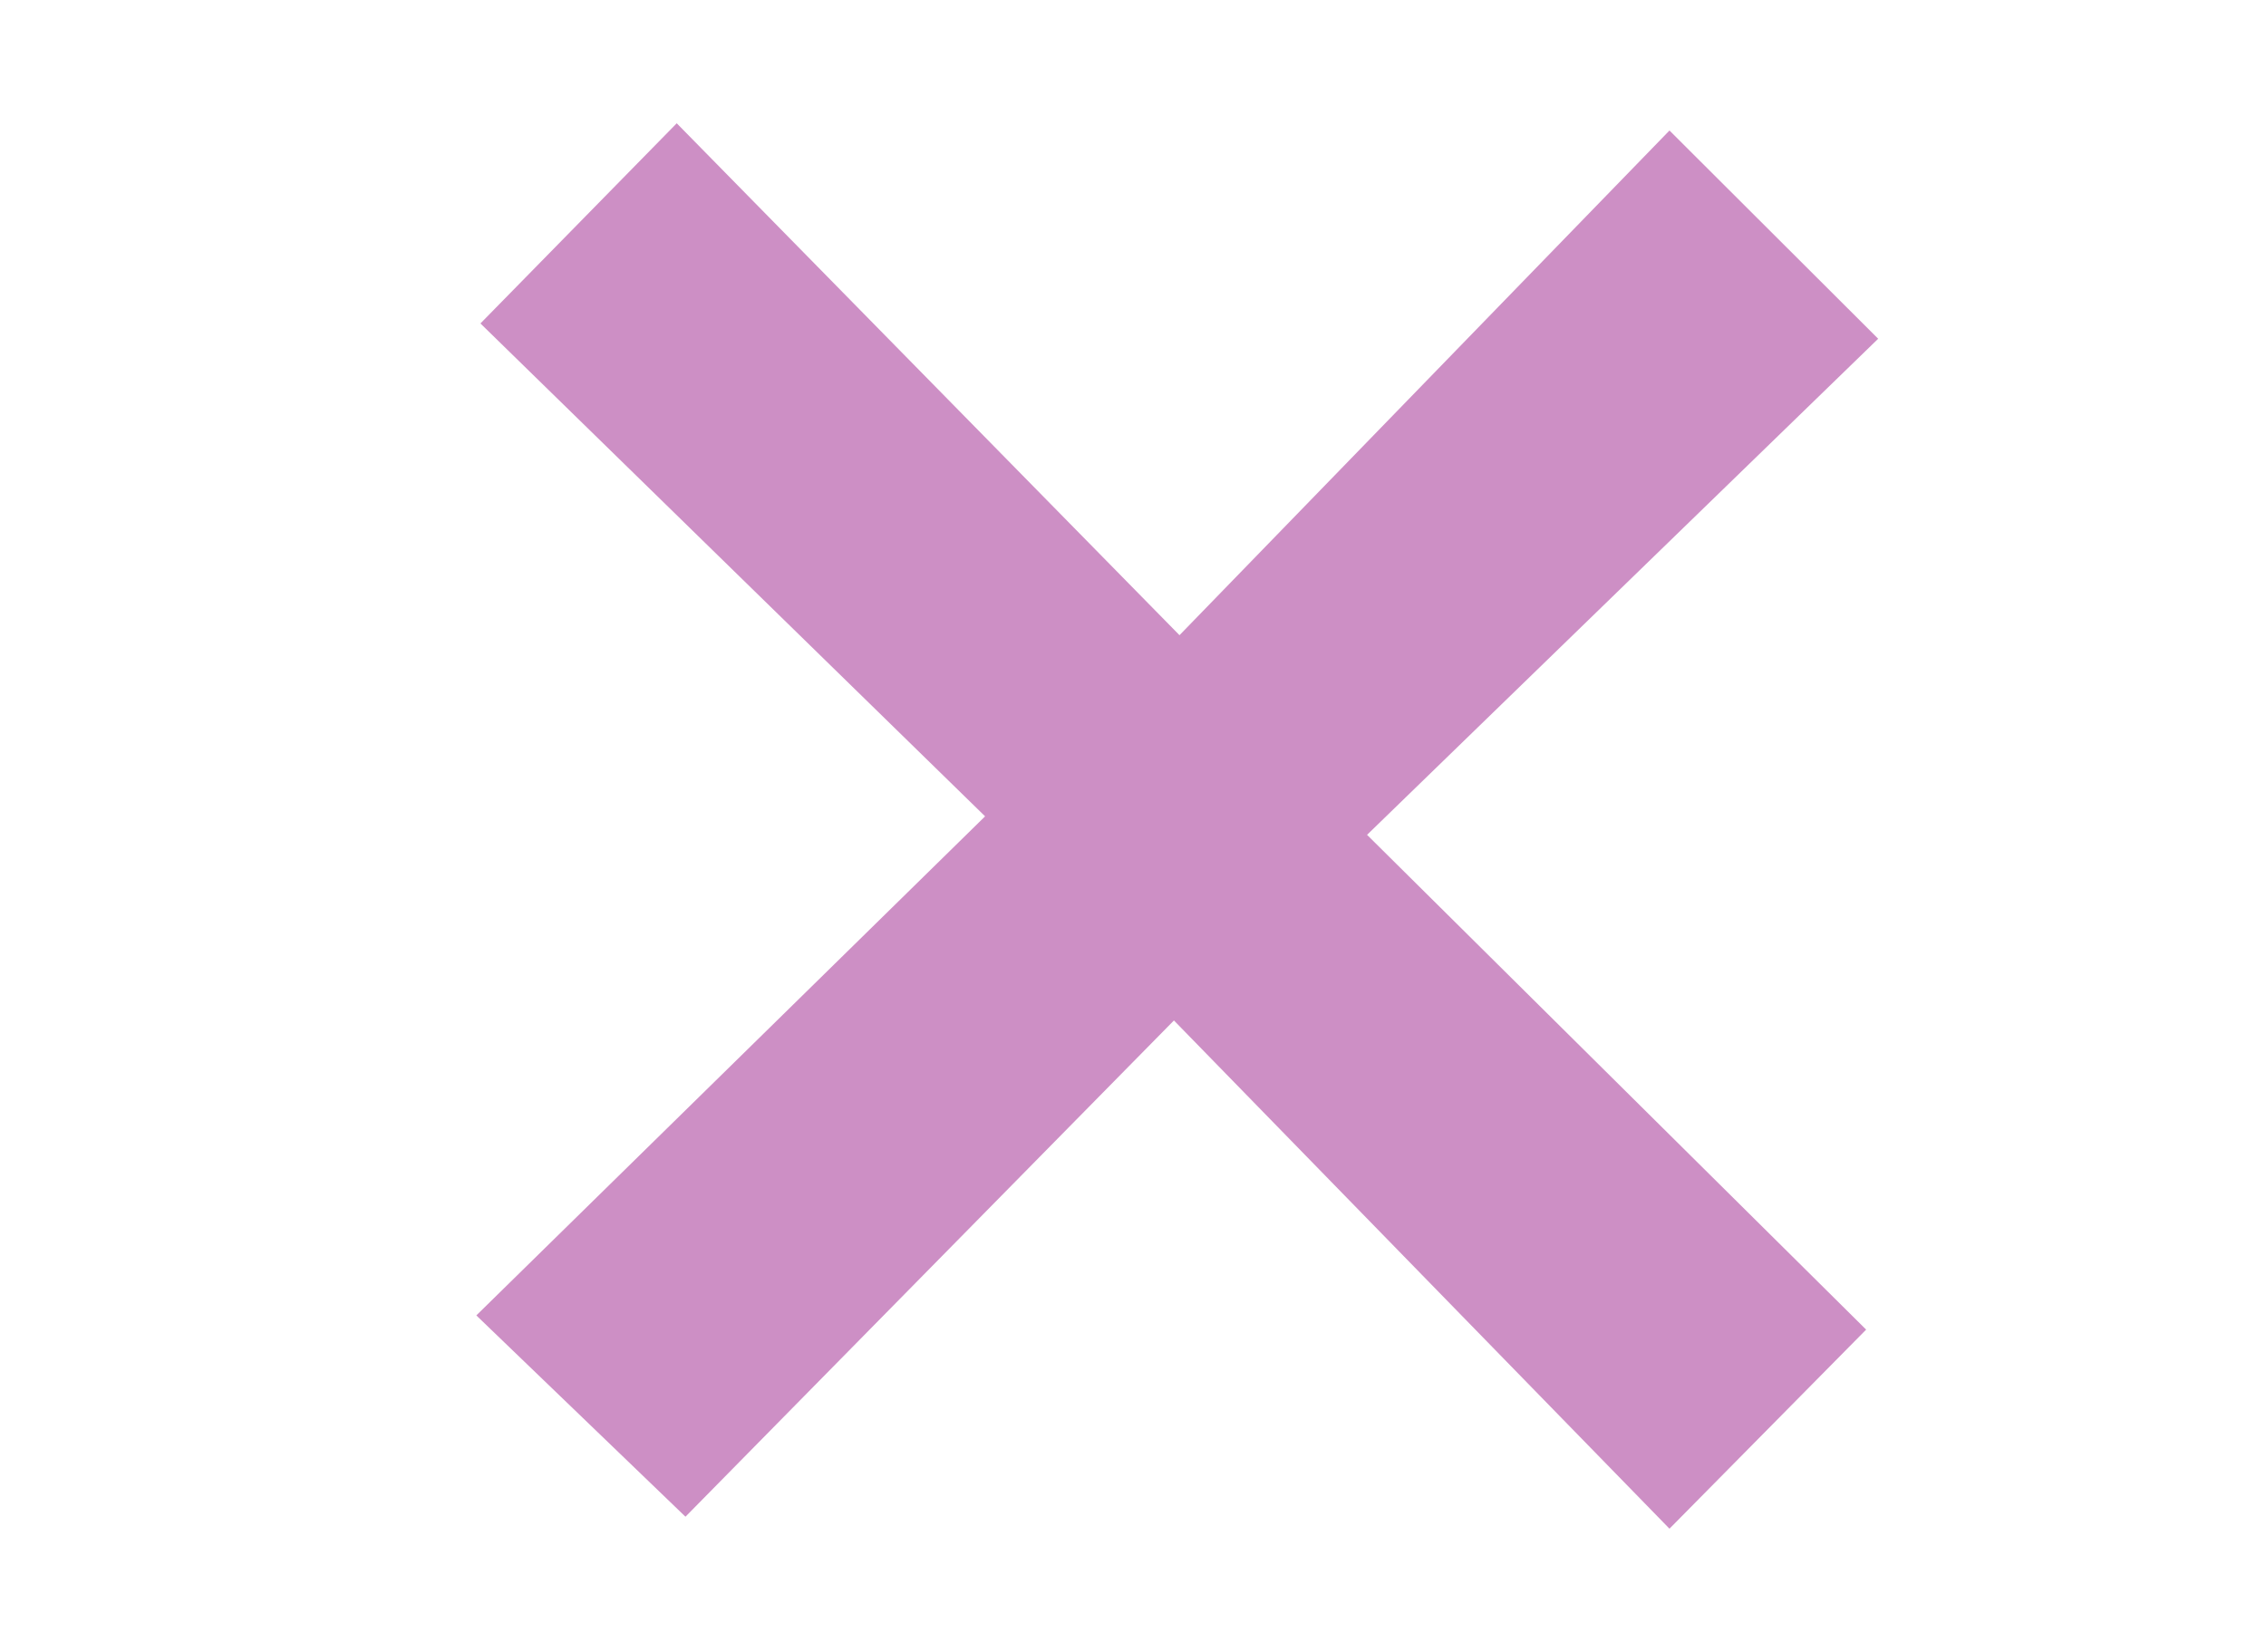 <?xml version="1.0" encoding="utf-8"?>
<!-- Generator: Adobe Illustrator 16.0.0, SVG Export Plug-In . SVG Version: 6.00 Build 0)  -->
<!DOCTYPE svg PUBLIC "-//W3C//DTD SVG 1.1//EN" "http://www.w3.org/Graphics/SVG/1.1/DTD/svg11.dtd">
<svg version="1.1" xmlns="http://www.w3.org/2000/svg" xmlns:xlink="http://www.w3.org/1999/xlink" x="0px" y="0px" width="48px"
	 height="35px" viewBox="0 0 48 35" enable-background="new 0 0 48 35" xml:space="preserve">
<g id="Layer_4" display="none">
	<rect x="-5.5" y="-1.5" display="inline" fill="#16003B" width="59.167" height="39"/>
</g>
<g id="Layer_2" display="none">
	
		<rect x="4.002" y="12.031" transform="matrix(-0.757 0.653 -0.653 -0.757 54.763 12.97)" display="inline" fill="#CD8FC5" width="41.939" height="9.261"/>
	
		<rect x="2.581" y="12.753" transform="matrix(-0.764 -0.645 0.645 -0.764 32.408 47.186)" display="inline" fill="#CD8FC5" width="44.504" height="9.827"/>
</g>
<g id="Layer_3">
	<g>
		<g>
			<path fill-rule="evenodd" clip-rule="evenodd" fill="#CD8FC5" d="M14.335,2.612c-1.503,1.533-2.783,2.838-4.158,4.241
				c3.524,3.443,7.078,6.915,10.69,10.443c-3.791,3.72-7.312,7.173-10.777,10.574c1.587,1.528,2.96,2.85,4.43,4.265
				c3.267-3.32,6.729-6.839,10.347-10.514c3.607,3.7,7.075,7.259,10.497,10.768c1.521-1.541,2.834-2.868,4.166-4.218
				c-3.429-3.399-6.931-6.872-10.572-10.483c3.76-3.65,7.325-7.111,10.827-10.511c-1.587-1.583-2.909-2.902-4.421-4.412
				c-3.347,3.447-6.811,7.017-10.379,10.693C21.335,9.742,17.877,6.219,14.335,2.612z"/>
		</g>
	</g>
</g>
</svg>
